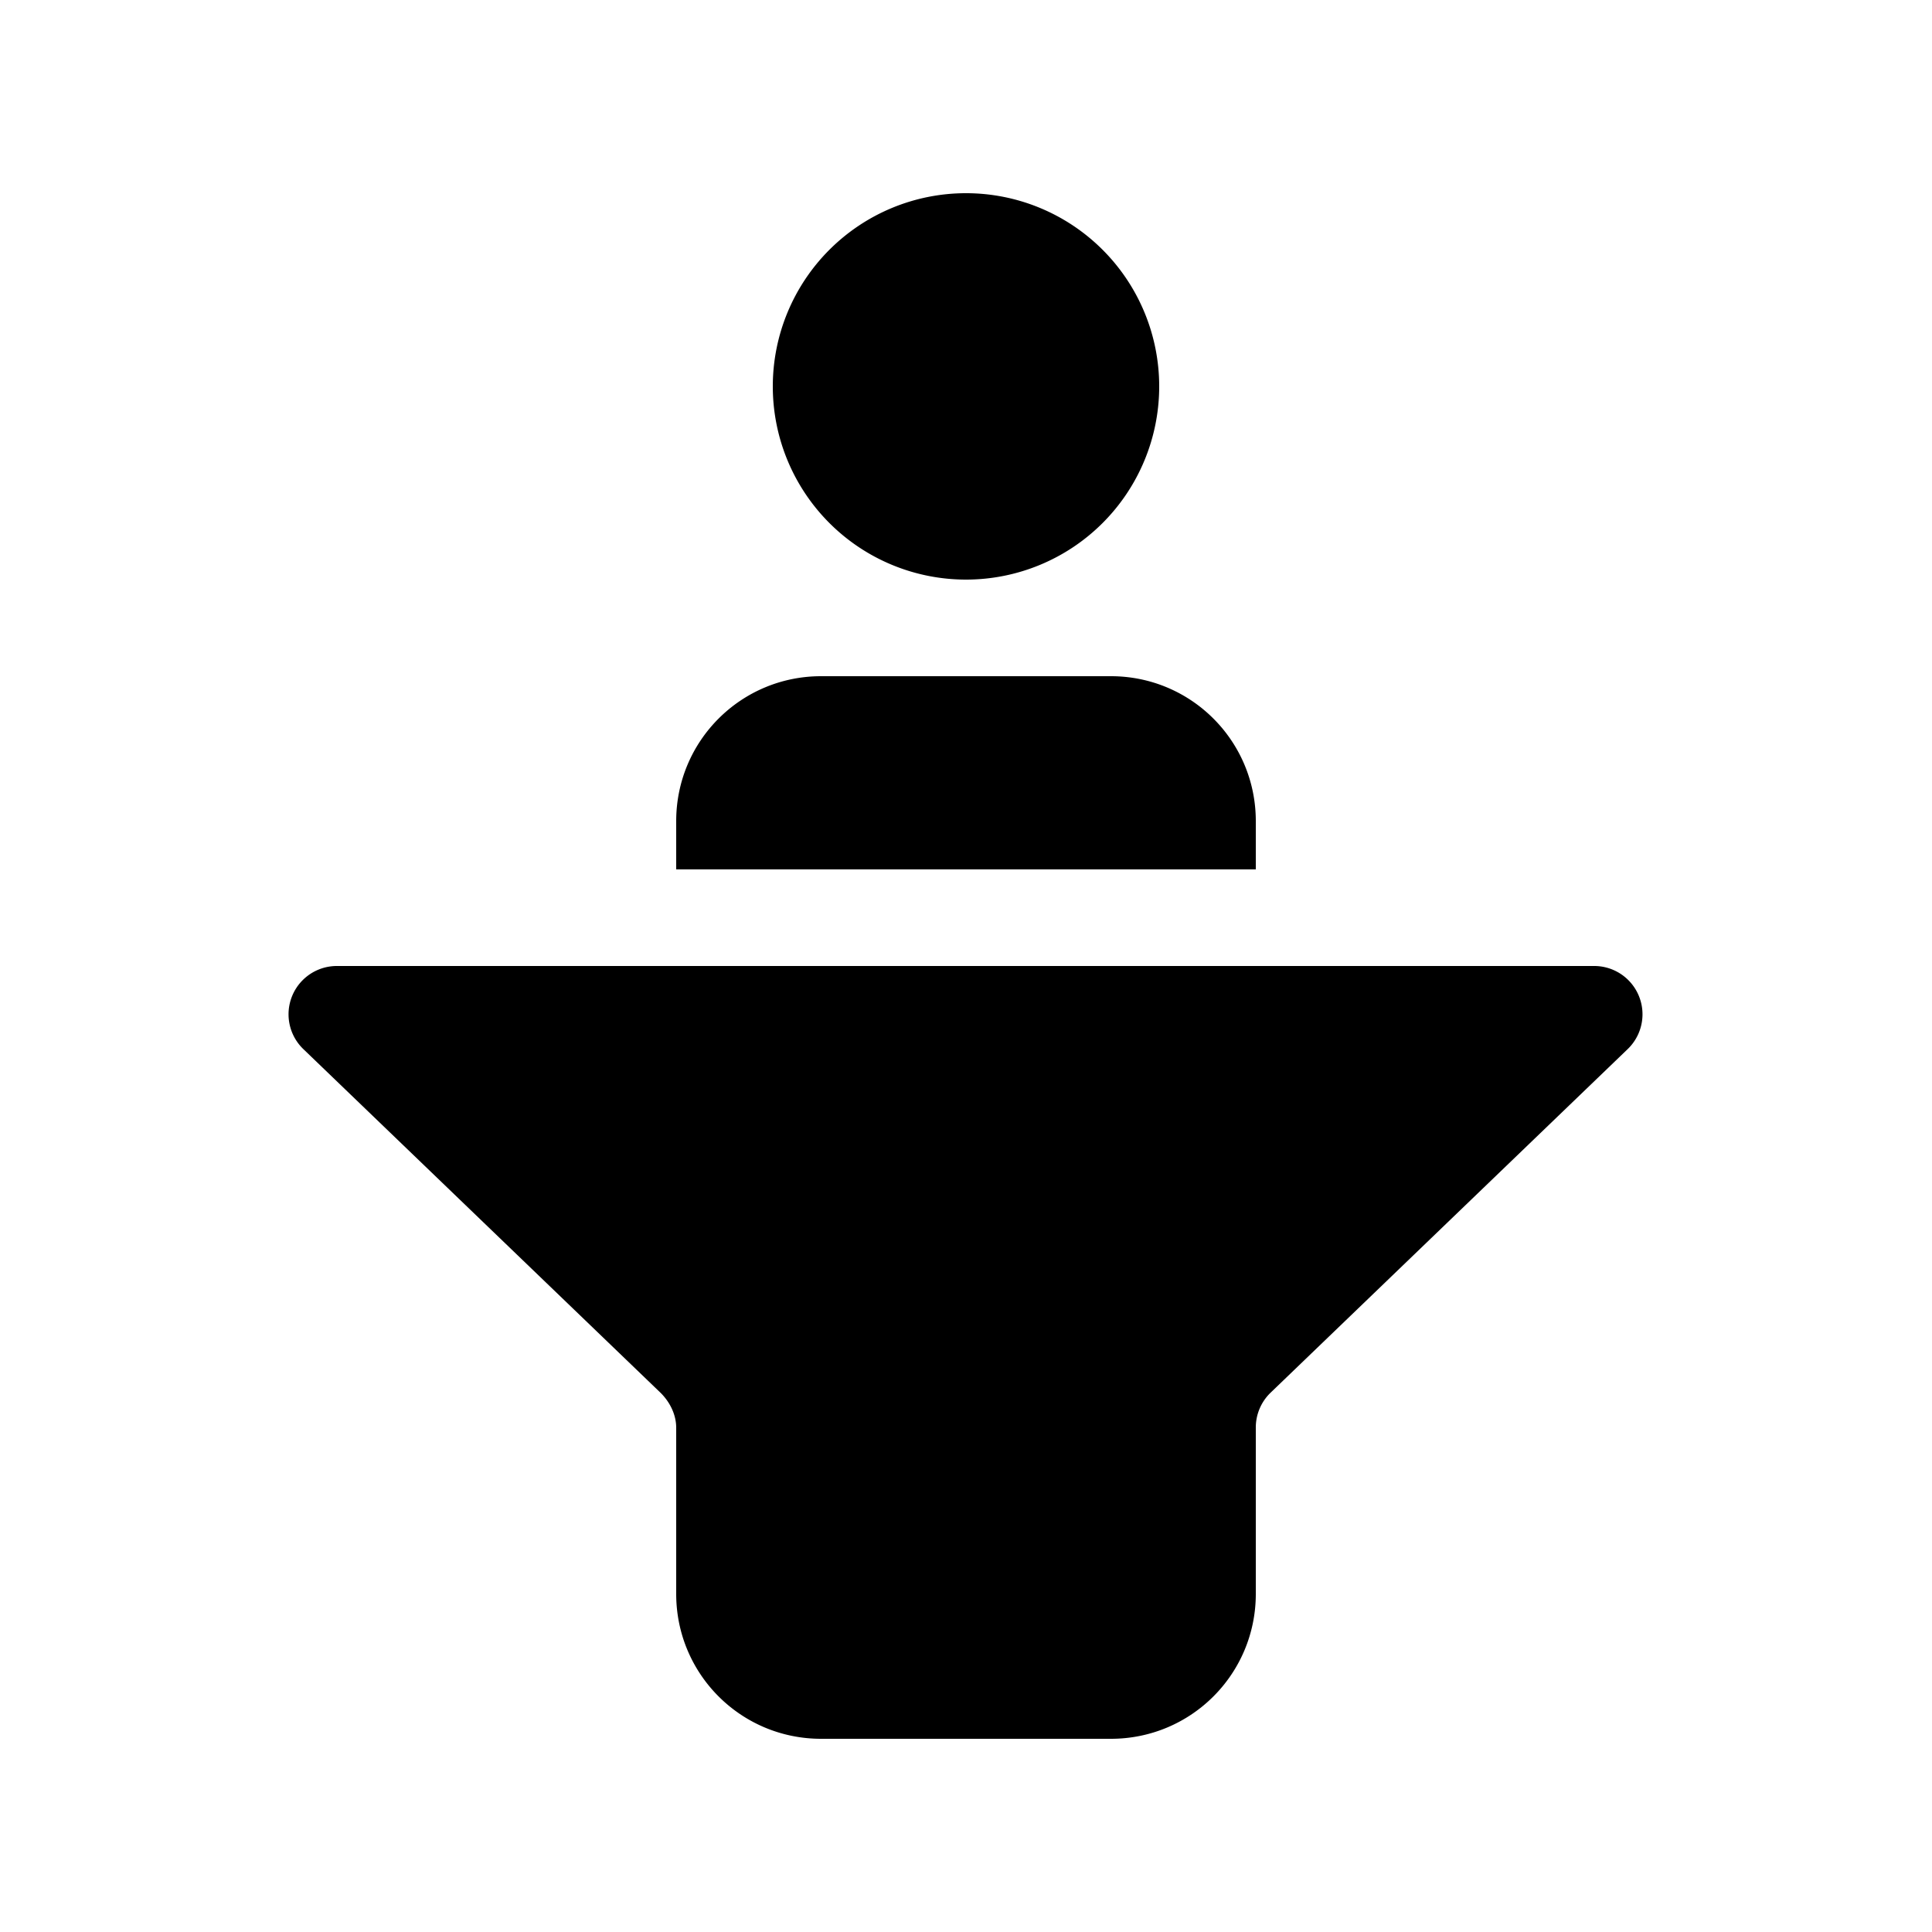 <svg width="20" height="20" viewBox="0 0 20 20" xmlns="http://www.w3.org/2000/svg"><path d="M12 4a2 2 0 1 1-4 0 2 2 0 0 1 4 0ZM7 14.78v1.72c0 .83.67 1.5 1.5 1.5h3c.83 0 1.5-.67 1.5-1.5v-1.72a.5.5 0 0 1 .15-.36l3.7-3.56a.5.5 0 0 0-.34-.86H3.49a.5.5 0 0 0-.35.86l3.7 3.56c.1.1.16.23.16.36ZM8.5 7C7.67 7 7 7.67 7 8.5V9h6v-.5c0-.83-.67-1.5-1.5-1.5h-3Z"/></svg>